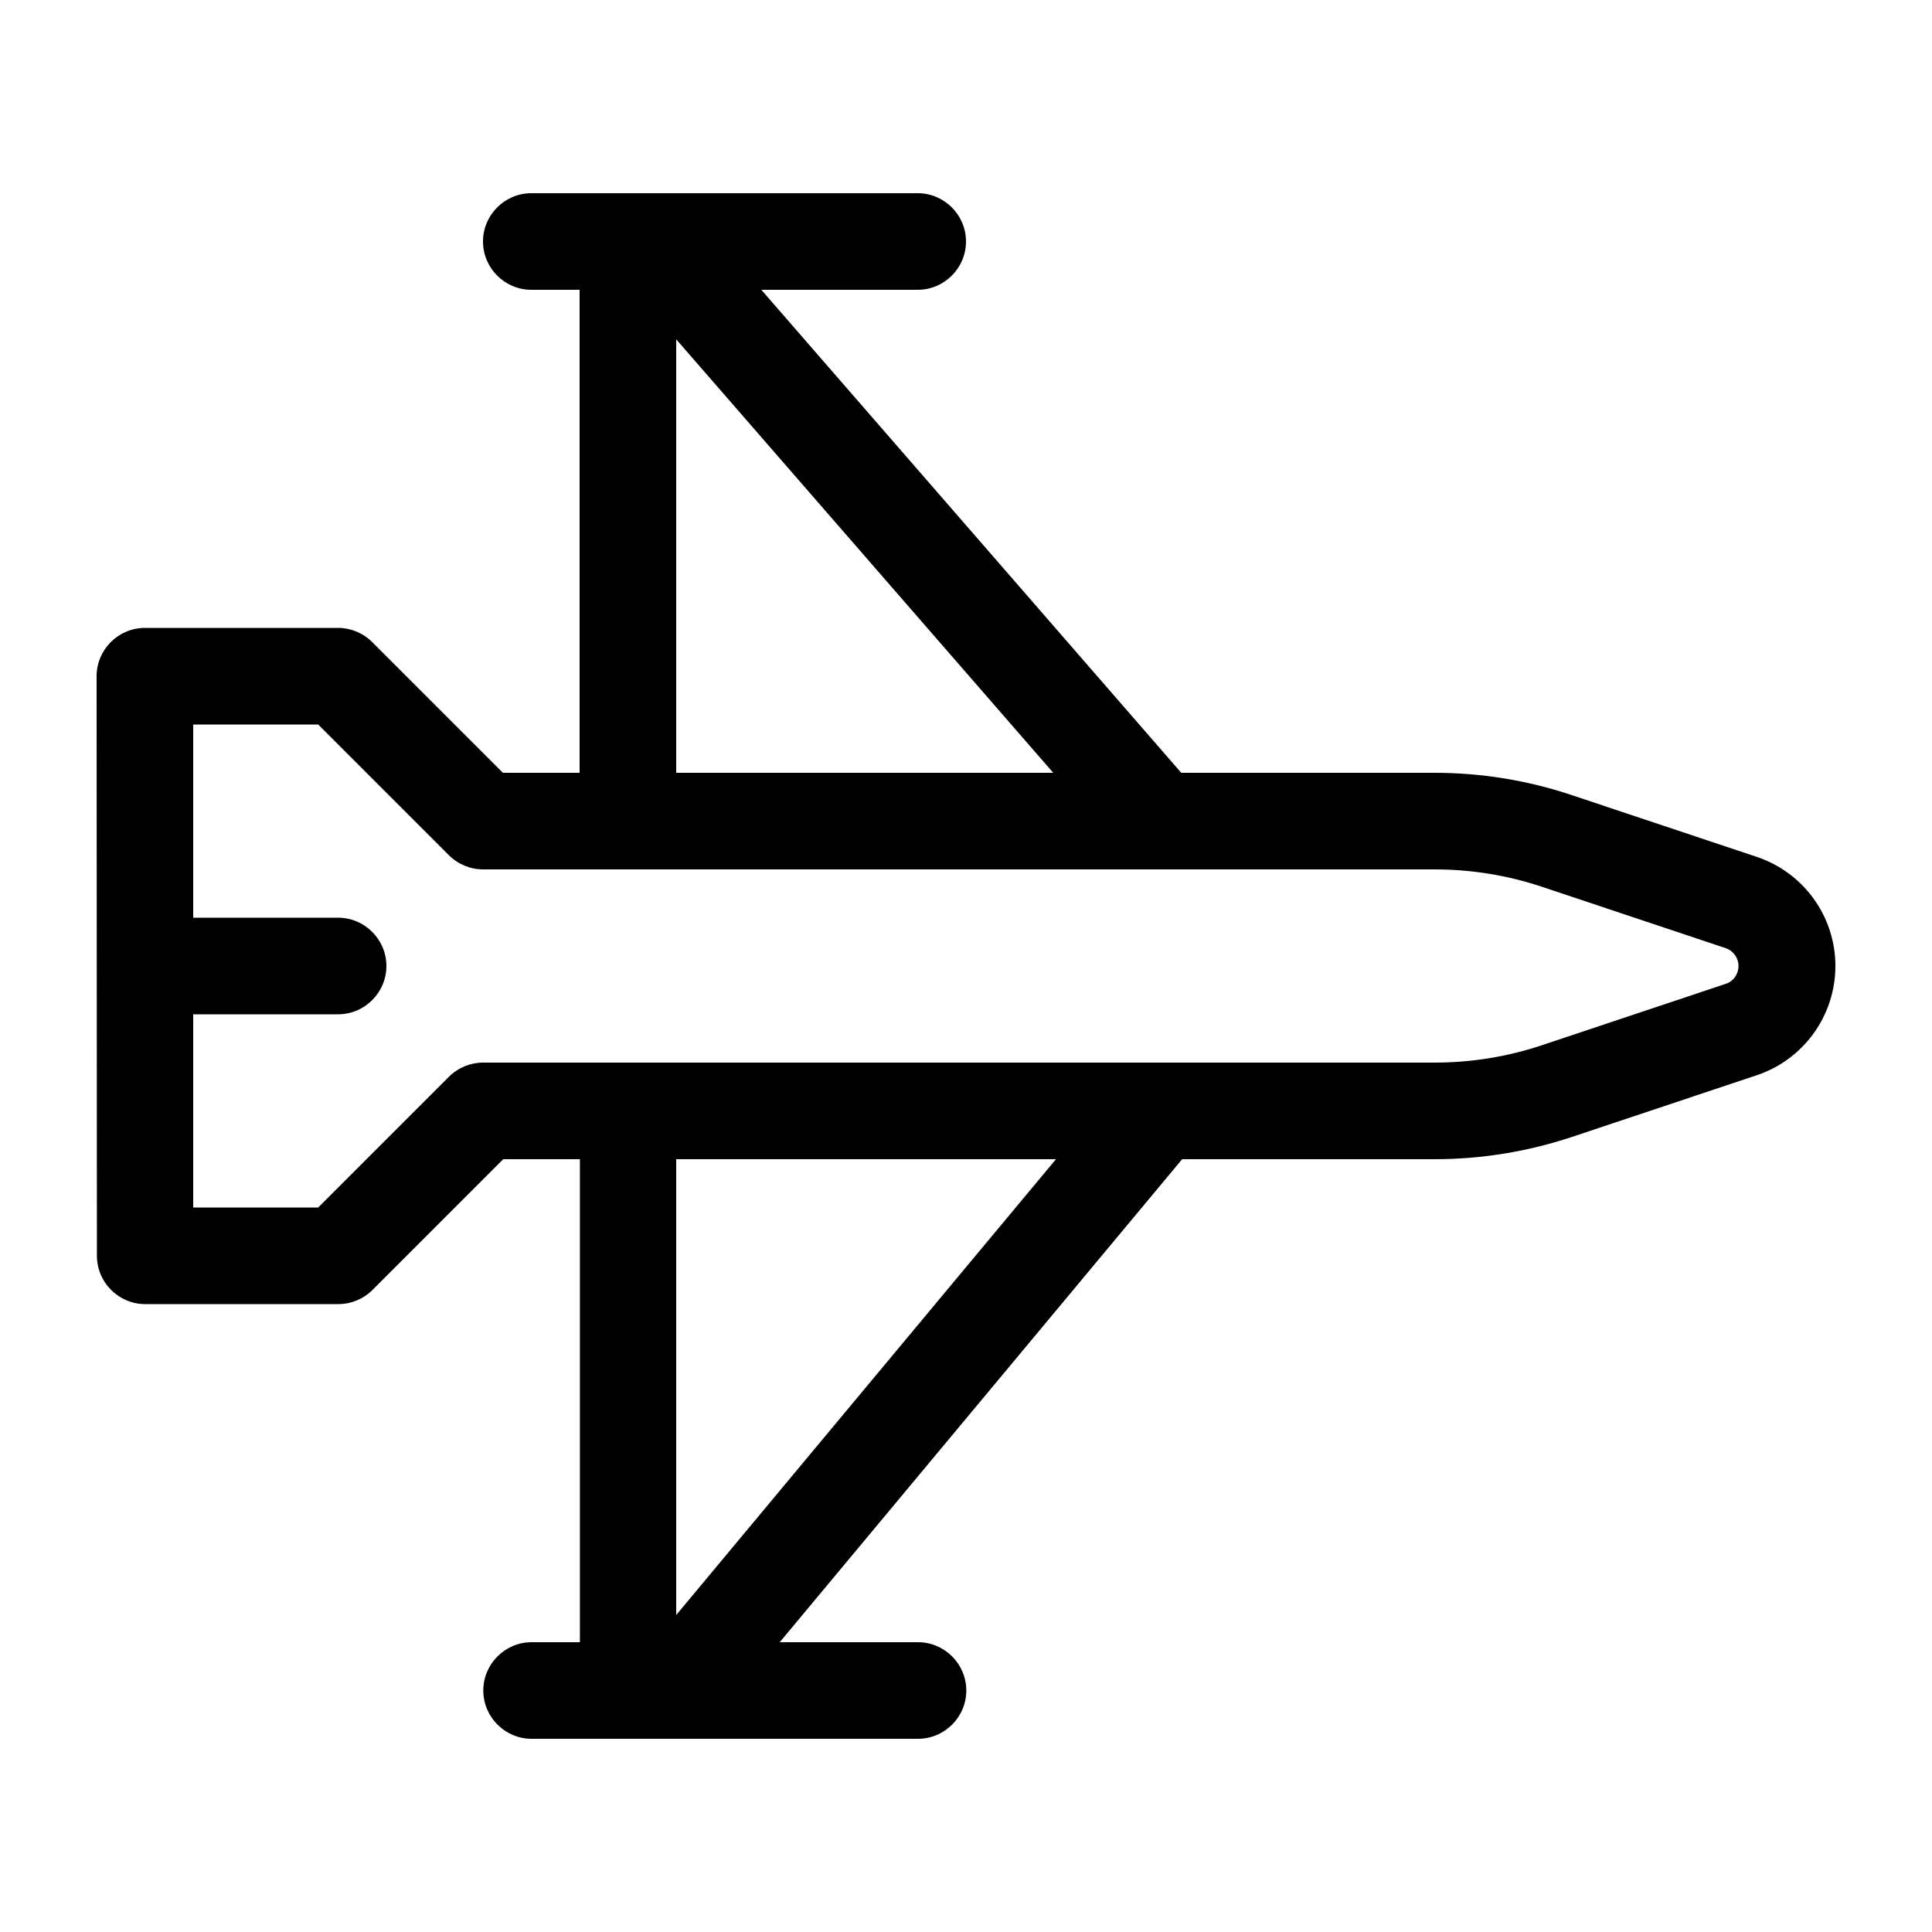 <svg xmlns="http://www.w3.org/2000/svg" viewBox="0 0 640 640"><!--! Font Awesome Pro 7.1.0 by @fontawesome - https://fontawesome.com License - https://fontawesome.com/license (Commercial License) Copyright 2025 Fonticons, Inc. --><path fill="currentColor" d="M160 80C160 71.2 167.2 64 176 64L304 64C312.8 64 320 71.2 320 80C320 88.8 312.8 96 304 96L252.2 96L391.3 256L475.2 256C490.7 256 506.1 258.5 520.7 263.4L581.8 283.8C597.5 289 608 303.6 608 320C608 336.4 597.5 351 581.9 356.2L520.8 376.6C506.1 381.5 490.7 384 475.3 384L391.6 384L258.3 544L304.1 544C312.9 544 320.1 551.2 320.1 560C320.1 568.8 312.9 576 304.1 576L176.1 576C167.3 576 160.1 568.8 160.1 560C160.1 551.2 167.3 544 176.1 544L192.1 544L192.1 384L166.7 384L123.4 427.3C120.4 430.3 116.3 432 112.1 432L48.1 432C39.3 432 32.1 424.8 32.1 416L32 224C32 215.2 39.2 208 48 208L112 208C116.2 208 120.3 209.7 123.3 212.7L166.6 256L192 256L192 96L176 96C167.2 96 160 88.8 160 80zM224 256L348.9 256L224 112.4L224 256zM224 384L224 535L349.8 384L224 384zM64 336L64 400L105.4 400L148.7 356.7C151.7 353.7 155.8 352 160 352L475.2 352C487.2 352 499.2 350.1 510.6 346.3L571.7 325.9C574.2 325.1 575.9 322.7 575.9 320C575.9 317.3 574.2 315 571.7 314.1L510.6 293.7C499.2 289.9 487.2 288 475.2 288L160 288C155.8 288 151.7 286.3 148.7 283.3L105.4 240L64 240L64 304L112 304C120.8 304 128 311.2 128 320C128 328.8 120.8 336 112 336L64 336z"/></svg>